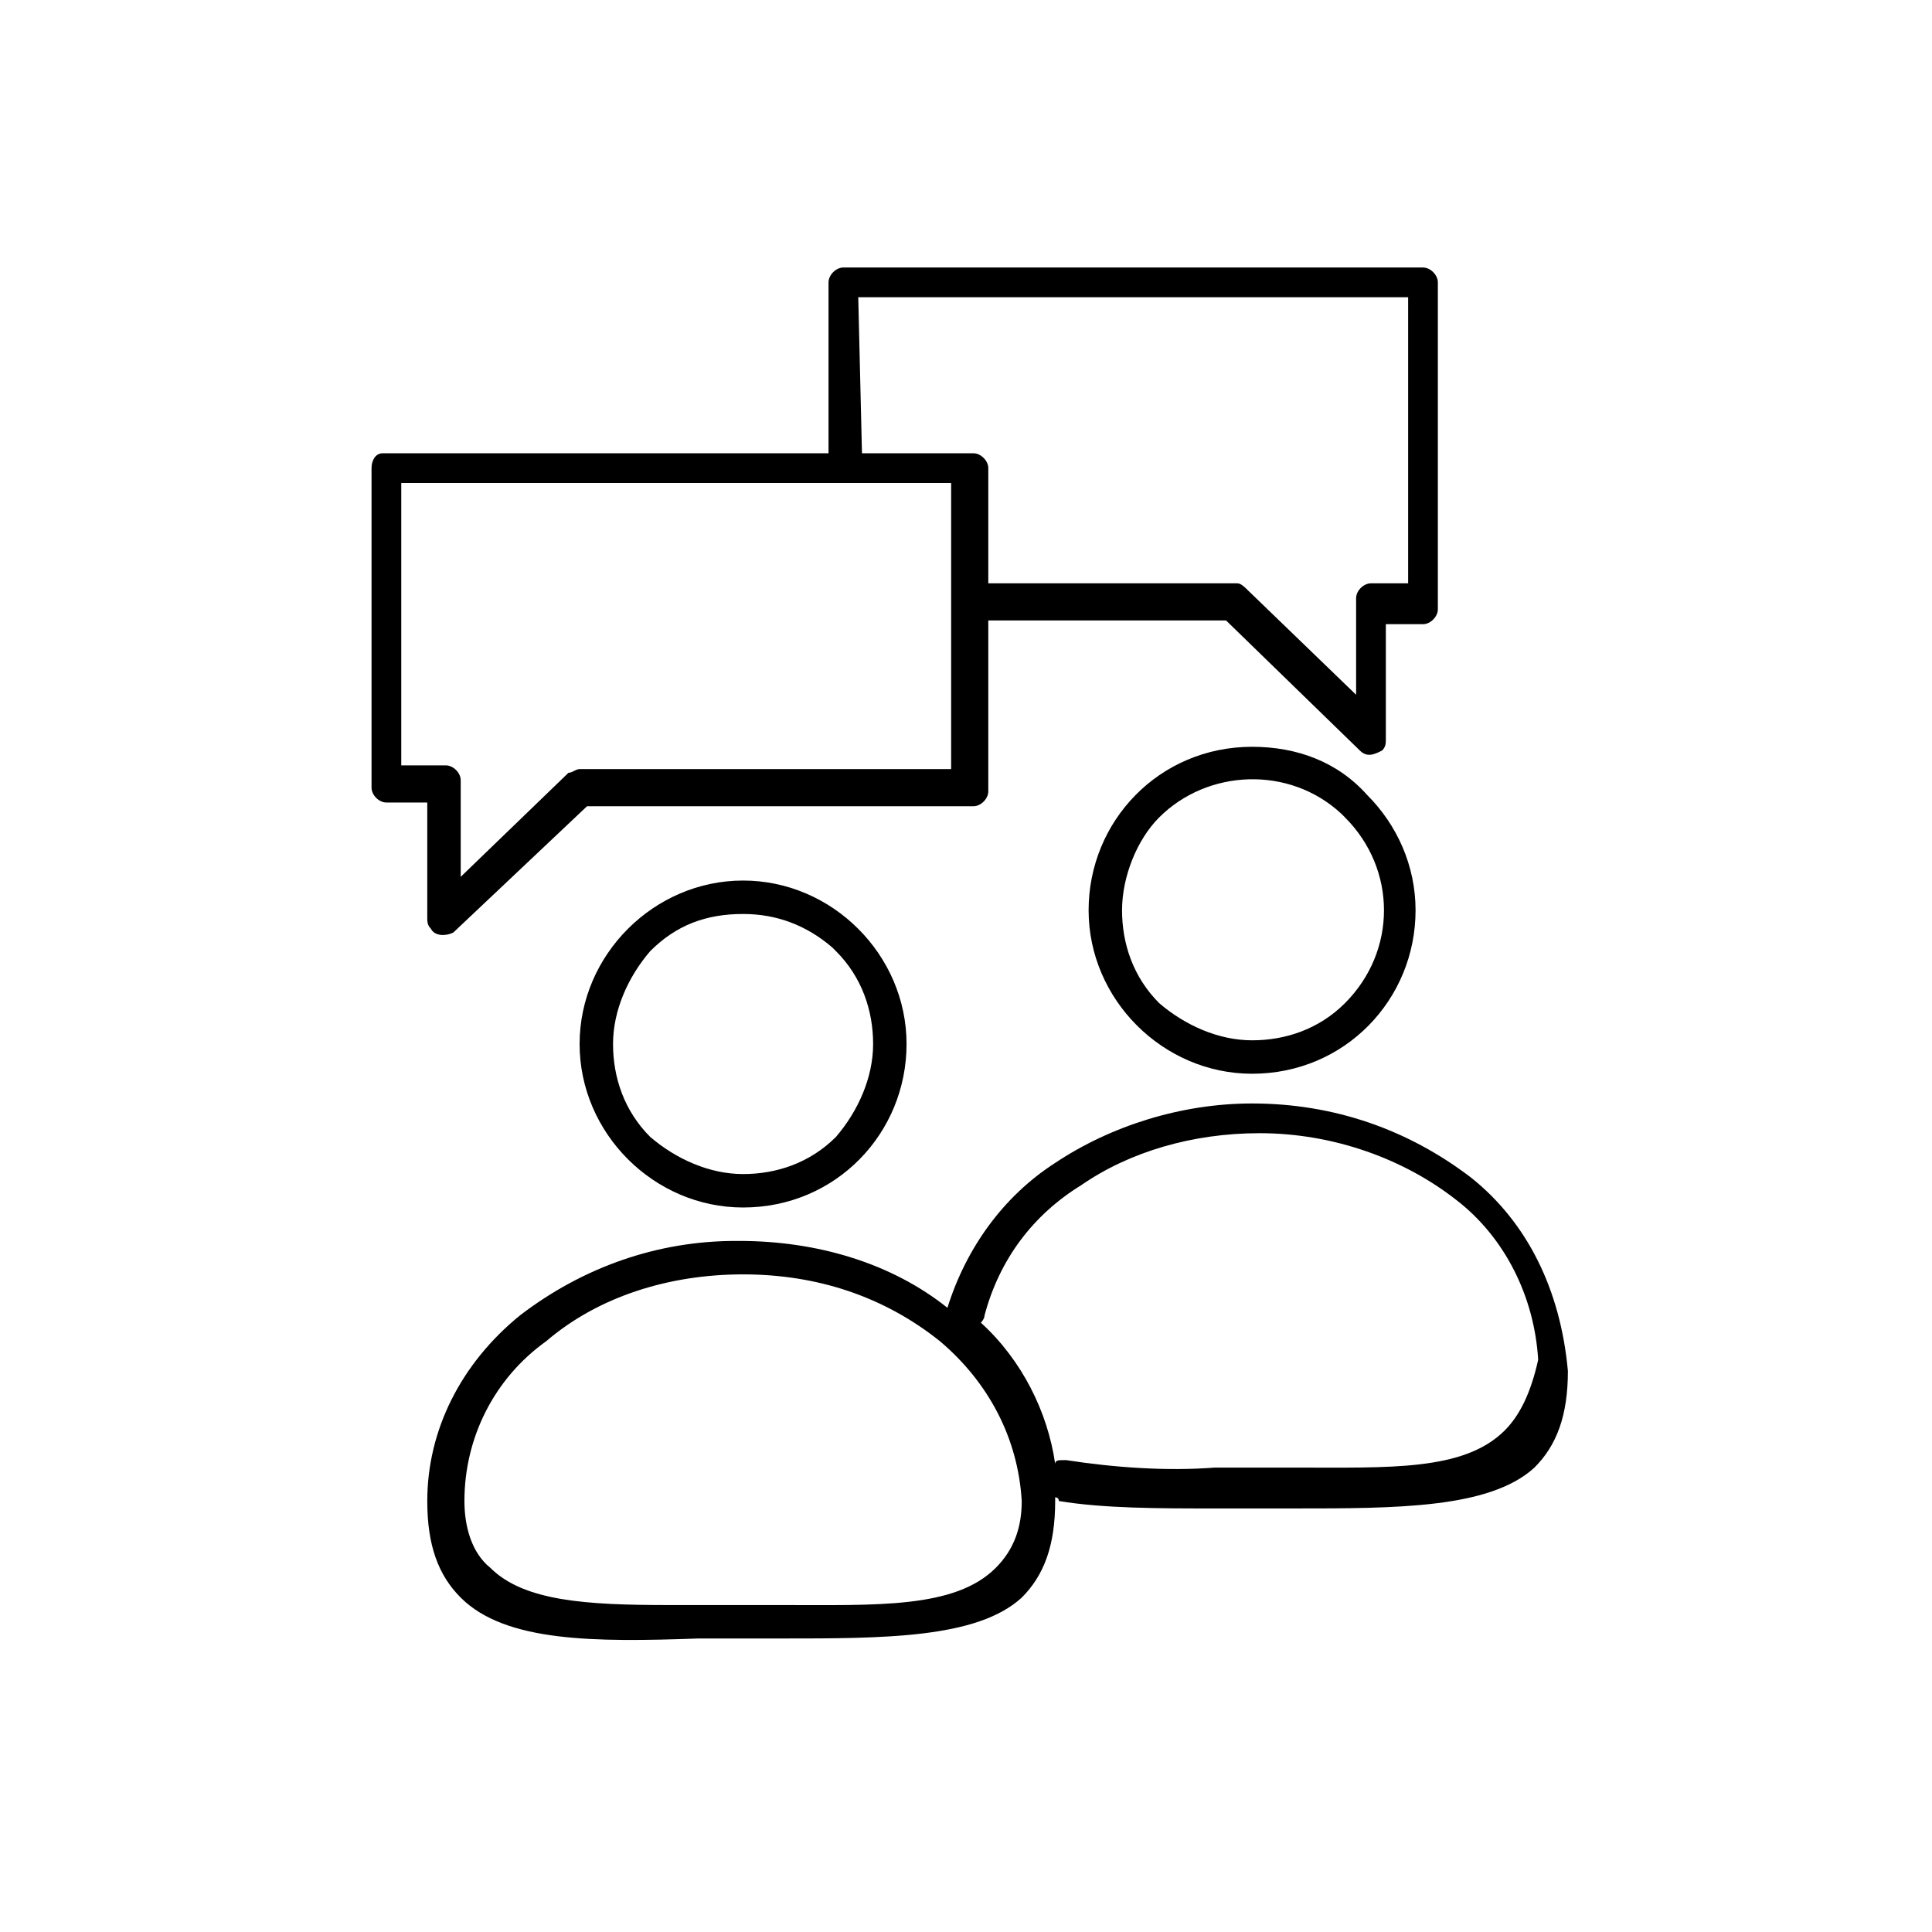 <?xml version="1.0" encoding="utf-8"?>
<!-- Generator: Adobe Illustrator 28.2.0, SVG Export Plug-In . SVG Version: 6.00 Build 0)  -->
<svg version="1.1" id="quality" xmlns="http://www.w3.org/2000/svg" xmlns:xlink="http://www.w3.org/1999/xlink" x="0px" y="0px"
	 viewBox="0 0 52 52" style="enable-background:new 0 0 52 52;" xml:space="preserve">
<g>
	<path d="M20,23.7L20,23.7L20,23.7c-2.4,0-4.4,2-4.4,4.4c0,2.4,2,4.4,4.4,4.4c0,0,0,0,0,0c2.5,0,4.4-2,4.4-4.4
		c0-1.2-0.5-2.3-1.3-3.1C22.3,24.2,21.2,23.7,20,23.7C20,23.7,20,23.7,20,23.7z M22.4,25.5l0.1,0.1c0.7,0.7,1,1.6,1,2.5
		c0,0.9-0.4,1.8-1,2.5c-0.7,0.7-1.6,1-2.5,1c0,0,0,0,0,0c-0.9,0-1.8-0.4-2.5-1c-0.7-0.7-1-1.6-1-2.5c0-0.9,0.4-1.8,1-2.5
		c0.7-0.7,1.5-1,2.5-1c0,0,0,0,0,0C20.9,24.6,21.7,24.9,22.4,25.5L22.4,25.5z"/>
	<path d="M12.2,25.1l3.6-3.4h10.4c0.2,0,0.4-0.2,0.4-0.4v-4.6H33l3.6,3.5c0.2,0.2,0.4,0.1,0.6,0c0.1-0.1,0.1-0.2,0.1-0.3v-3.1h1
		c0.2,0,0.4-0.2,0.4-0.4V7.6c0-0.2-0.2-0.4-0.4-0.4H22.7c-0.2,0-0.4,0.2-0.4,0.4v4.6H10.3c-0.2,0-0.3,0.2-0.3,0.4v8.6
		c0,0.2,0.2,0.4,0.4,0.4h0.7h0.4v3.1c0,0.1,0,0.2,0.1,0.3C11.7,25.2,12,25.2,12.2,25.1z M23.1,8h14.8v7.7h-1c-0.2,0-0.4,0.2-0.4,0.4
		v2.6l-2.9-2.8c-0.1-0.1-0.2-0.2-0.3-0.2h-6.7v-3.1c0-0.2-0.2-0.4-0.4-0.4h-3c0,0,0,0,0,0L23.1,8z M10.8,20.8V13h14.8v7.7H15.6
		c-0.1,0-0.2,0.1-0.3,0.1l-2.9,2.8v-2.6c0-0.2-0.2-0.4-0.4-0.4H10.8z"/>
	<path d="M39.6,31.7c-1.7-1.3-3.7-2-5.9-2c-1.9,0-3.8,0.6-5.3,1.6c-1.4,0.9-2.4,2.3-2.9,3.9c-1.5-1.2-3.5-1.8-5.6-1.8h0
		c0,0-0.1,0-0.1,0c-2.1,0-4.1,0.7-5.8,2c-1.6,1.3-2.5,3.1-2.5,5c0,1.2,0.3,2,0.9,2.6c1.2,1.2,3.6,1.2,6.4,1.1H21
		c2.8,0,5.3,0,6.5-1.1c0.6-0.6,0.9-1.4,0.9-2.6c0,0,0-0.1,0-0.1c0,0,0.1,0,0.1,0.1c1.2,0.2,2.7,0.2,4.2,0.2h2.1c2.8,0,5.3,0,6.5-1.1
		c0.6-0.6,0.9-1.4,0.9-2.6C42,34.7,41.1,32.9,39.6,31.7z M26.8,42.2c-1.1,1.1-3.2,1-5.8,1l-2.1,0c-0.3,0-0.6,0-0.9,0
		c-2.2,0-3.9-0.1-4.8-1c-0.5-0.4-0.7-1.1-0.7-1.8c0-1.7,0.8-3.3,2.2-4.3c1.4-1.2,3.3-1.8,5.3-1.8c2,0,3.8,0.6,5.3,1.8
		c1.3,1.1,2.1,2.6,2.2,4.3C27.5,41.1,27.3,41.7,26.8,42.2z M40.5,38.5c-1.1,1.1-3.1,1-5.7,1l-2.1,0c-1.3,0.1-2.7,0-4-0.2
		c0,0-0.1,0-0.1,0c-0.1,0-0.2,0-0.2,0.1c0,0,0,0,0,0c-0.2-1.4-0.9-2.8-2-3.8c0,0,0.1-0.1,0.1-0.2c0.4-1.5,1.3-2.7,2.6-3.5
		c1.3-0.9,3-1.4,4.8-1.4c2,0,3.9,0.7,5.3,1.8c1.3,1,2.1,2.6,2.2,4.3C41.2,37.5,40.9,38.1,40.5,38.5z"/>
	<path d="M33.7,20.1C33.7,20.1,33.7,20.1,33.7,20.1L33.7,20.1c-2.5,0-4.4,2-4.4,4.4c0,2.4,2,4.4,4.4,4.4c0,0,0,0,0,0
		c2.5,0,4.4-2,4.4-4.4c0-1.2-0.5-2.3-1.3-3.1C36,20.5,34.9,20.1,33.7,20.1z M36.2,27c-0.7,0.7-1.6,1-2.5,1c0,0,0,0,0,0
		c-0.9,0-1.8-0.4-2.5-1c-0.7-0.7-1-1.6-1-2.5c0-0.9,0.4-1.9,1-2.5c1.3-1.3,3.5-1.4,4.9-0.1h0l0.1,0.1C37.6,23.4,37.6,25.6,36.2,27z"
		/>
</g>
</svg>
